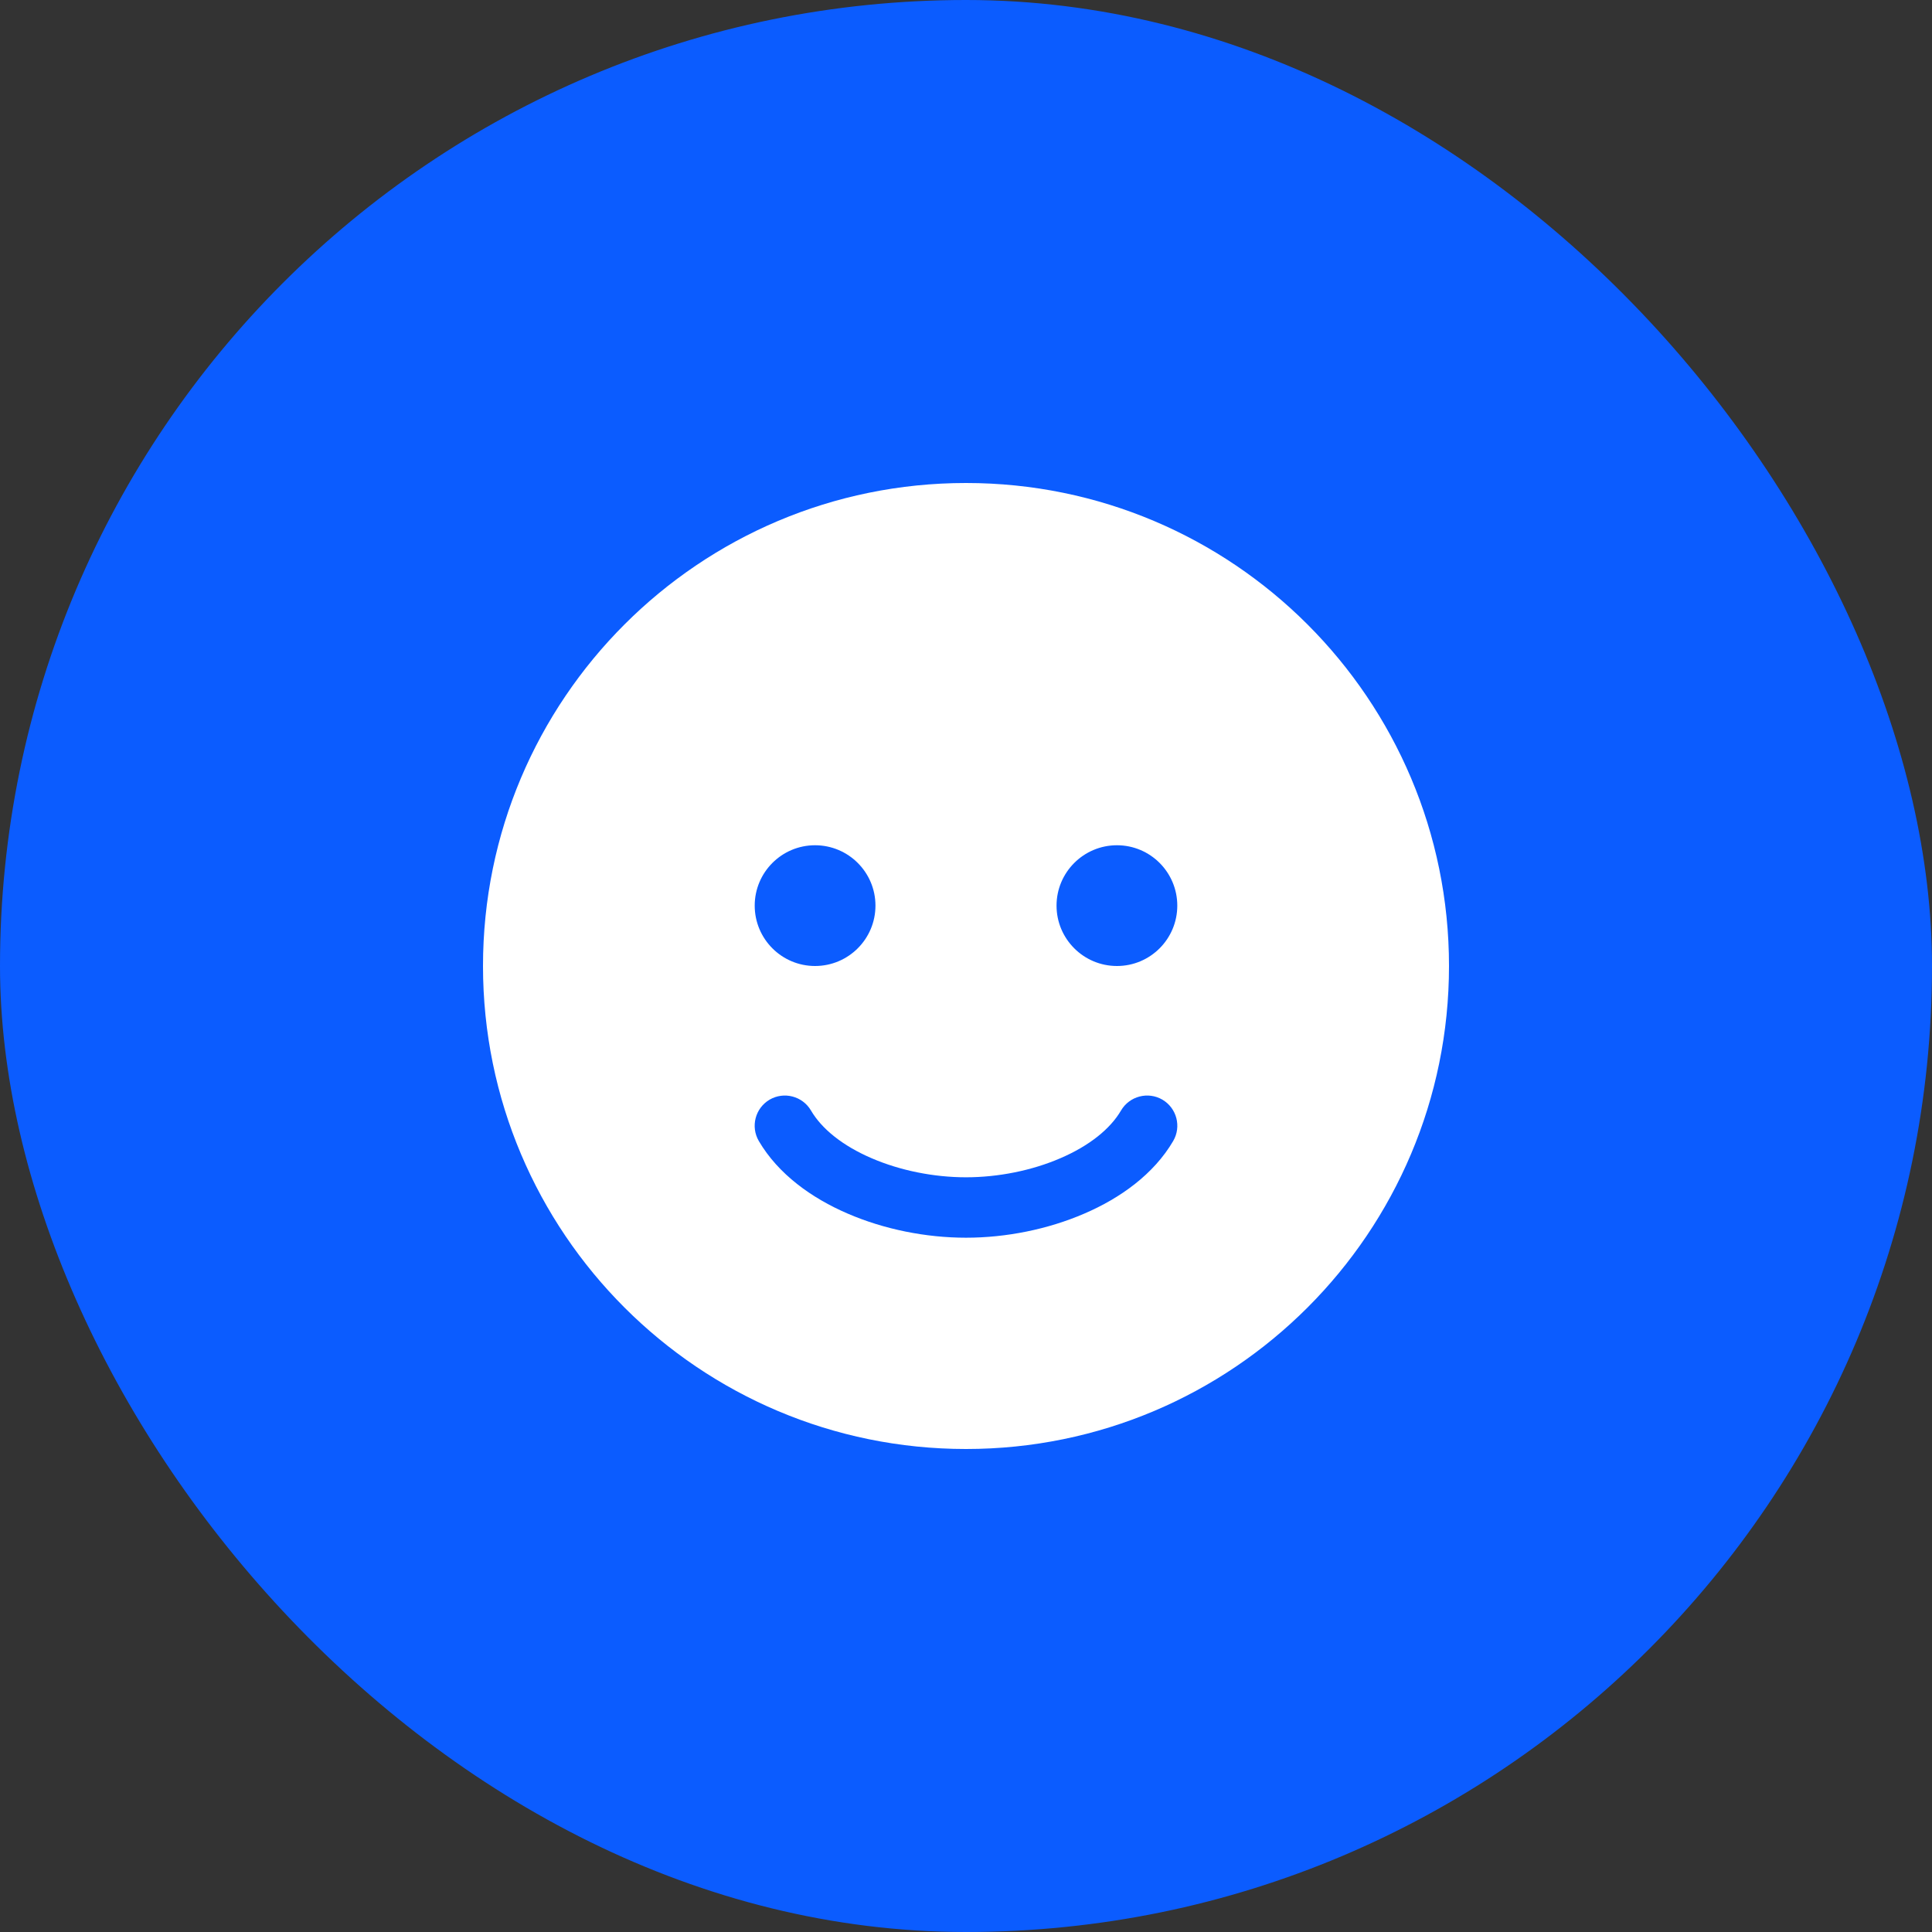 <svg width="44" height="44" viewBox="0 0 44 44" fill="none" xmlns="http://www.w3.org/2000/svg">
<rect x="0" y="0" width="44" height="44" fill="#333333" stroke="none"/>
<rect width="44" height="44" rx="22" fill="#0B5CFF"/>
<g clip-path="url(#clip0_1159_33909)">
<path d="M22 11C15.925 11 11 15.925 11 22C11 28.075 15.925 33 22 33C28.075 33 33 28.075 33 22C33 15.925 28.075 11 22 11ZM18.562 19.25C19.322 19.25 19.938 19.866 19.938 20.625C19.938 21.384 19.322 22 18.562 22C17.804 22 17.188 21.384 17.188 20.625C17.188 19.866 17.804 19.25 18.562 19.25ZM26.719 25.985C26.276 26.741 25.515 27.287 24.692 27.64C23.863 27.998 22.912 28.188 22 28.188C21.089 28.188 20.137 27.998 19.308 27.64C18.486 27.287 17.724 26.741 17.281 25.985C17.09 25.657 17.2 25.237 17.527 25.044C17.856 24.853 18.276 24.963 18.469 25.29C18.714 25.71 19.192 26.095 19.851 26.378C20.502 26.659 21.269 26.812 22 26.812C22.732 26.812 23.499 26.659 24.149 26.378C24.808 26.095 25.286 25.71 25.531 25.29C25.724 24.963 26.145 24.853 26.473 25.044C26.8 25.237 26.91 25.657 26.719 25.985ZM25.438 22C24.679 22 24.062 21.384 24.062 20.625C24.062 19.866 24.679 19.25 25.438 19.25C26.197 19.25 26.812 19.866 26.812 20.625C26.812 21.384 26.197 22 25.438 22Z" fill="white"/>
</g>
<defs>
<clipPath id="clip0_1159_33909">
<rect width="22" height="22" fill="white" transform="translate(11 11)"/>
</clipPath>
</defs>
</svg>
